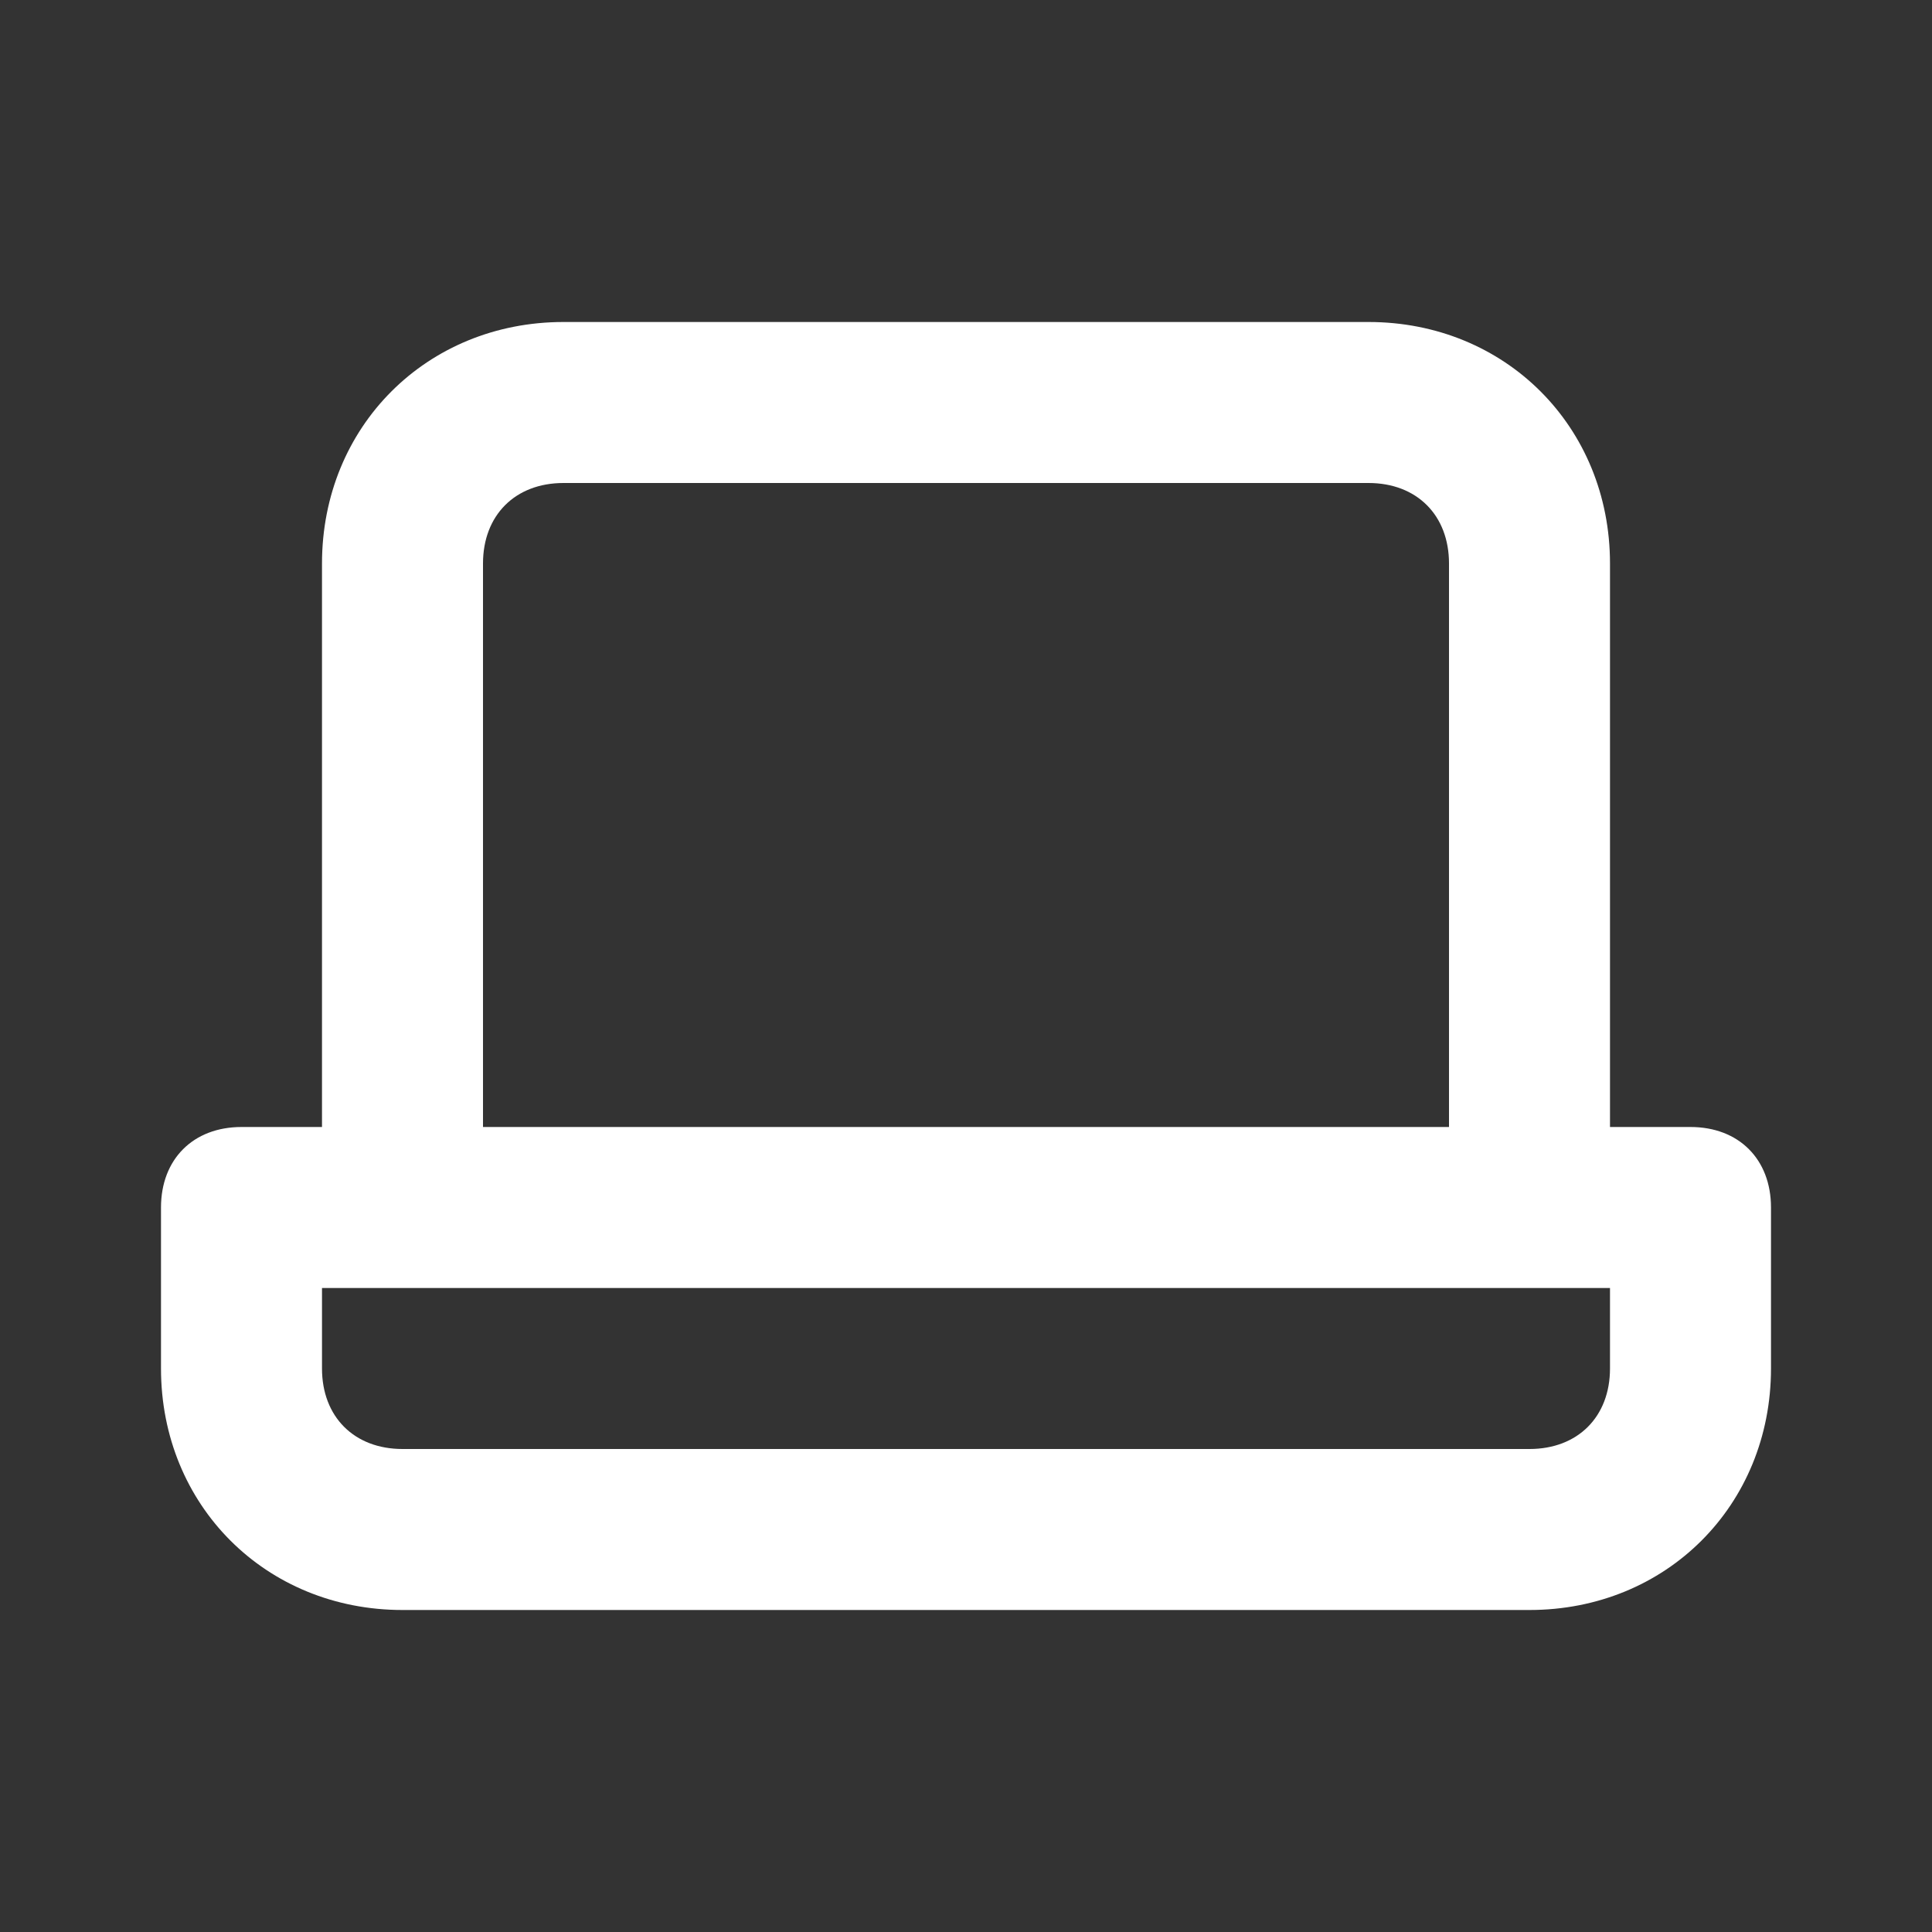 <?xml version="1.0" encoding="utf-8"?>
<!-- Generator: Adobe Illustrator 19.0.0, SVG Export Plug-In . SVG Version: 6.00 Build 0)  -->
<svg version="1.1" id="图层_1" xmlns="http://www.w3.org/2000/svg" xmlns:xlink="http://www.w3.org/1999/xlink" x="0px" y="0px"
	 viewBox="-947 949 24 24" style="enable-background:new -947 949 24 24;" xml:space="preserve">
<rect x="-947" y="949" width="24" height="24" fill="#333333" stroke="none"/>
<style type="text/css">
	.st0{fill:#FFFFFF;}
</style>
<path class="st0" d="M-926,963h-1v-7c0-1.7-1.3-3-3-3h-10c-1.7,0-3,1.3-3,3v7h-1c-0.6,0-1,0.4-1,1v2c0,1.7,1.3,3,3,3h14
	c1.7,0,3-1.3,3-3v-2C-925,963.4-925.4,963-926,963z M-941,956c0-0.6,0.4-1,1-1h10c0.6,0,1,0.4,1,1v7h-12V956z M-927,966
	c0,0.6-0.4,1-1,1h-14c-0.6,0-1-0.4-1-1v-1h16V966z"/>
</svg>
